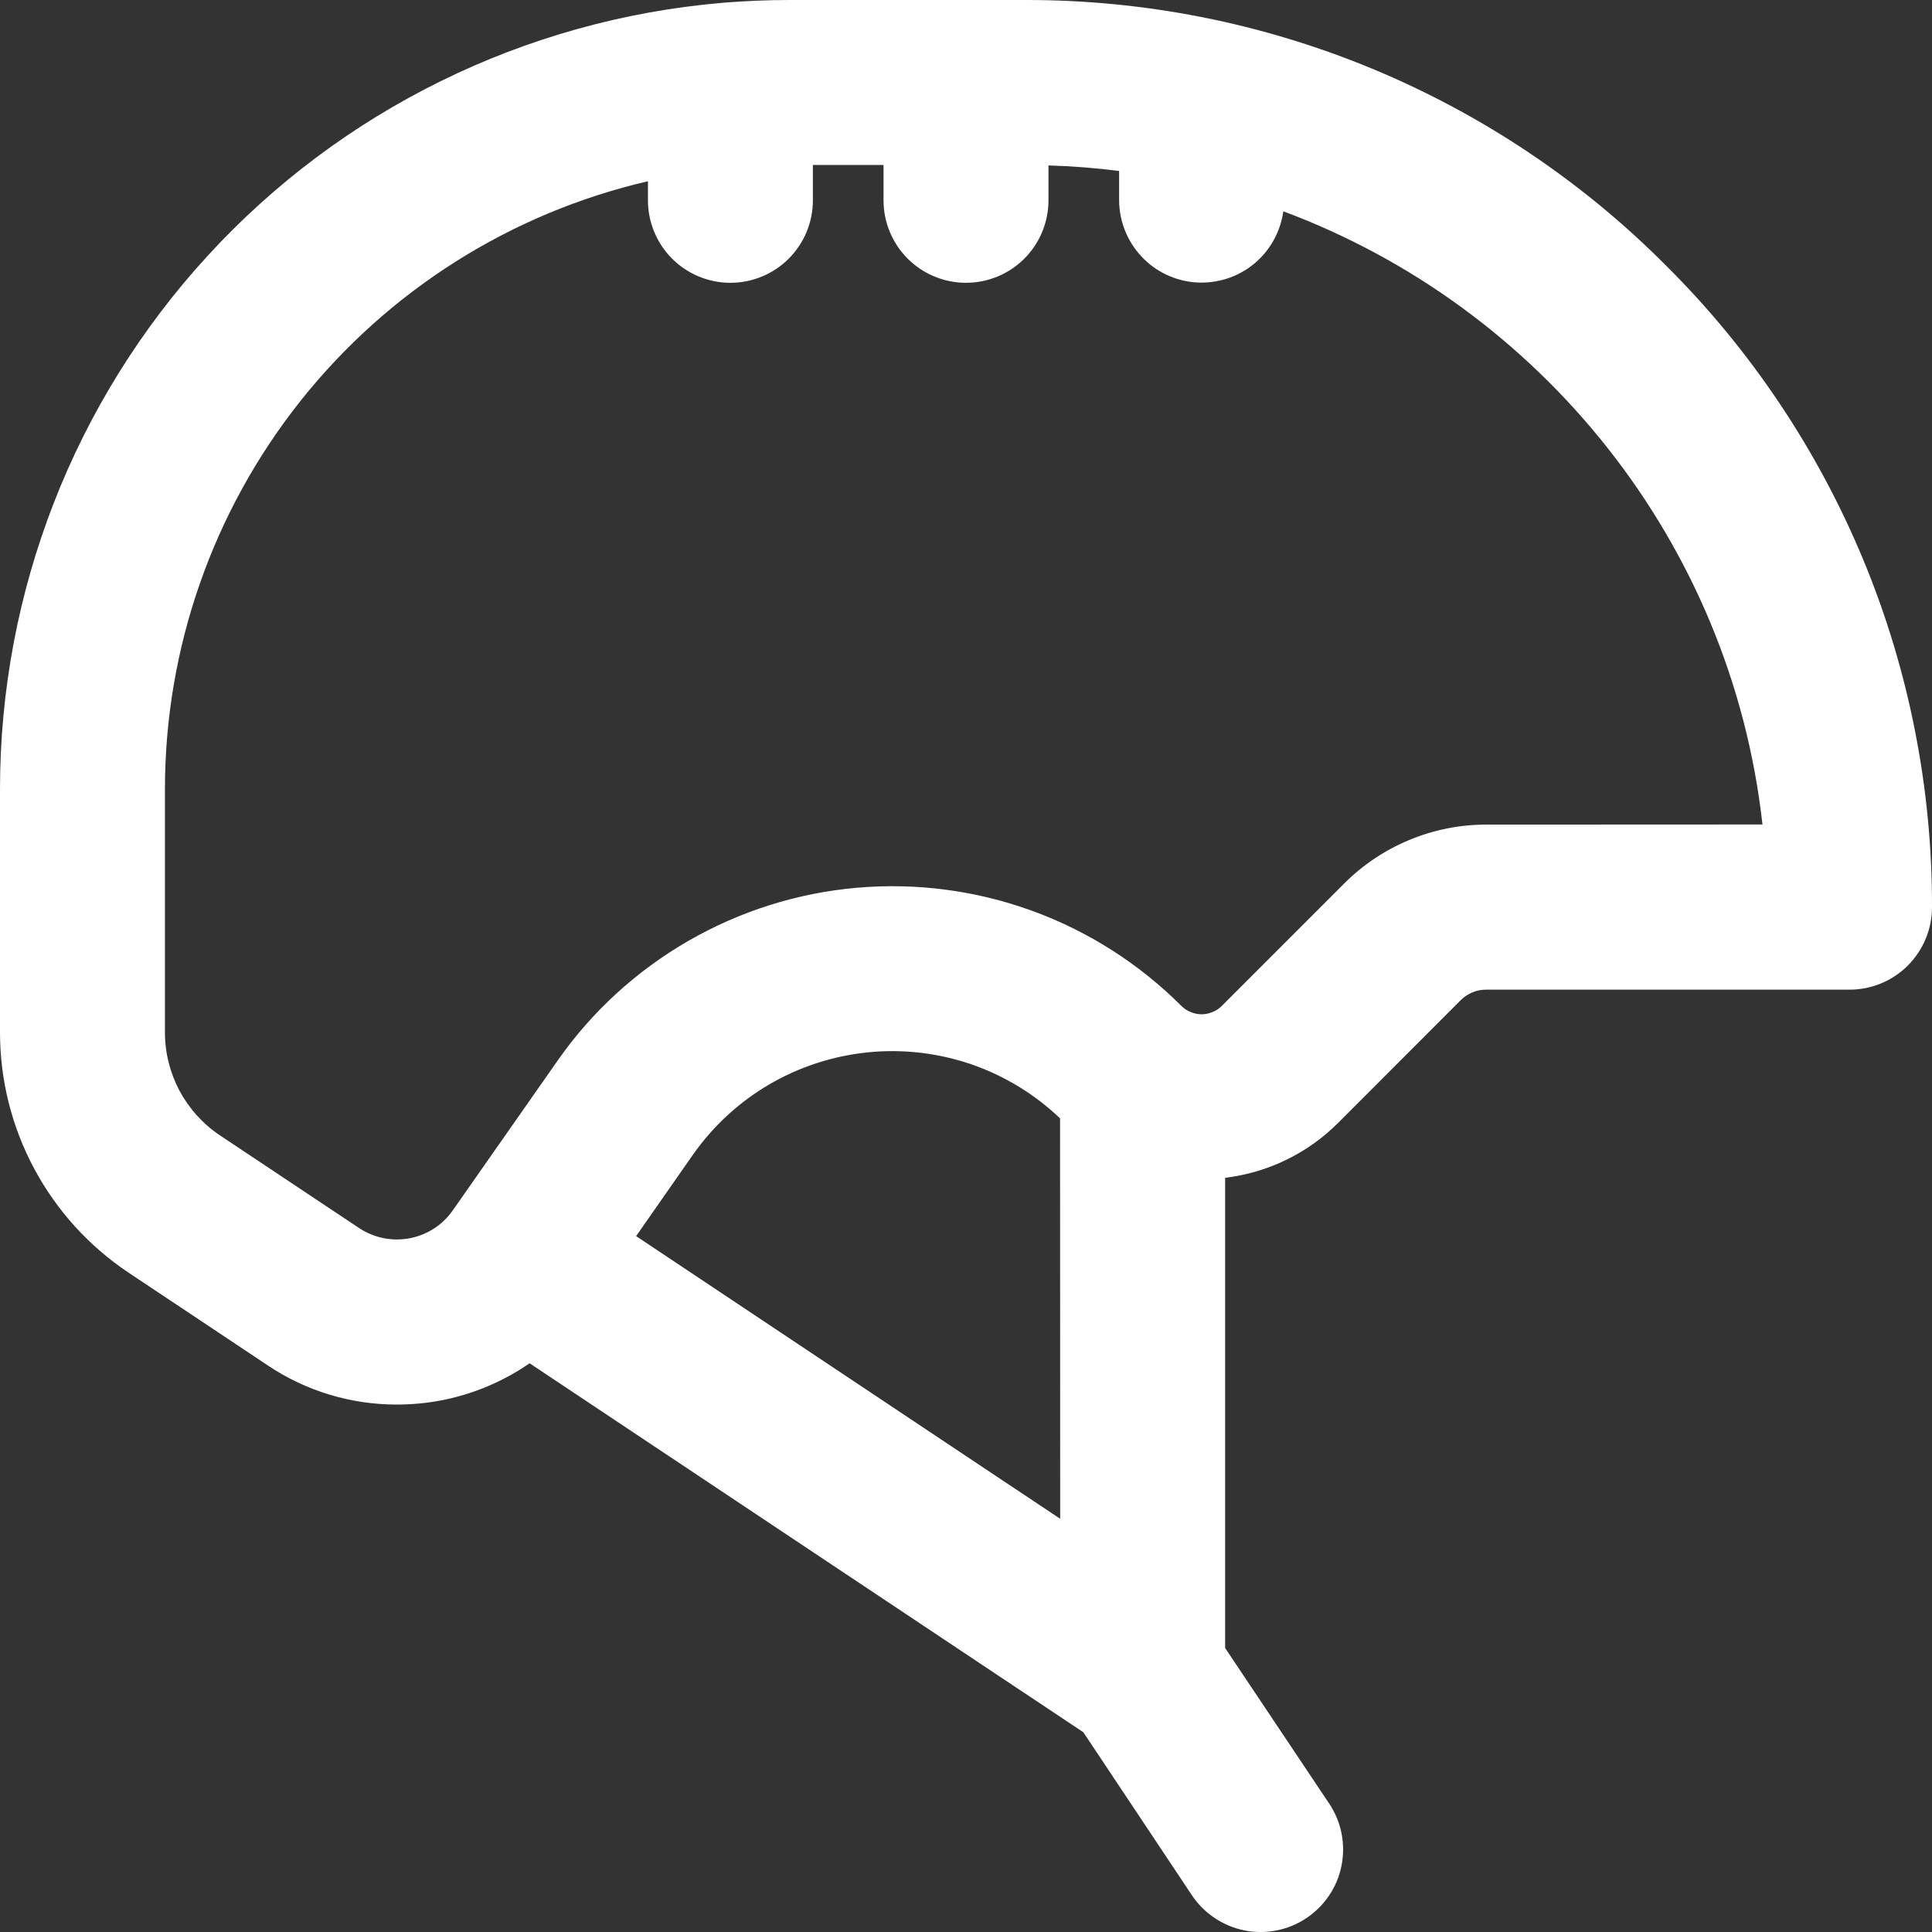 <svg width="16" height="16" viewBox="0 0 16 16" fill="none" xmlns="http://www.w3.org/2000/svg">
<rect x="0" y="0" width="16" height="16" fill="#333333" stroke="none"/>
<path d="M13.799 2.201C13.103 1.501 12.275 0.947 11.364 0.569C10.452 0.191 9.475 -0.002 8.488 2.22636e-05H6.536C6.354 2.22636e-05 6.175 0.008 5.996 0.022L5.975 0.024C4.345 0.165 2.826 0.912 1.72 2.118C0.614 3.323 3.44414e-05 4.9 0 6.537V8.55C4.17359e-05 8.944 0.097 9.331 0.283 9.678C0.469 10.025 0.737 10.321 1.064 10.539L2.218 11.308C2.534 11.52 2.905 11.632 3.285 11.632C3.406 11.632 3.526 11.621 3.645 11.599C3.911 11.549 4.163 11.444 4.386 11.29L8.972 14.346L9.871 15.696C9.972 15.847 10.129 15.951 10.306 15.987C10.484 16.022 10.668 15.986 10.819 15.885C10.97 15.784 11.075 15.628 11.11 15.45C11.145 15.272 11.109 15.088 11.008 14.937L10.146 13.648V9.754C10.502 9.711 10.833 9.55 11.085 9.296L12.099 8.281C12.154 8.227 12.228 8.196 12.305 8.196H15.317C15.498 8.196 15.672 8.124 15.8 7.996C15.928 7.867 16 7.694 16 7.513C16.002 6.526 15.809 5.548 15.431 4.636C15.053 3.725 14.499 2.897 13.799 2.201ZM8.78 12.578L5.268 10.237L5.737 9.565C5.904 9.327 6.119 9.128 6.37 8.981C6.62 8.835 6.9 8.744 7.188 8.715C7.477 8.686 7.769 8.72 8.044 8.814C8.318 8.909 8.569 9.061 8.779 9.262L8.78 12.578ZM12.307 6.829C12.089 6.829 11.873 6.872 11.672 6.956C11.471 7.039 11.288 7.161 11.134 7.315L10.119 8.33C10.097 8.352 10.071 8.37 10.042 8.381C10.013 8.393 9.982 8.4 9.951 8.4C9.92 8.4 9.889 8.393 9.86 8.381C9.831 8.37 9.805 8.352 9.783 8.33C9.434 7.981 9.012 7.712 8.548 7.543C8.083 7.374 7.588 7.309 7.096 7.352C6.604 7.395 6.127 7.546 5.699 7.793C5.271 8.04 4.902 8.377 4.619 8.782L3.758 10.012L3.748 10.026C3.664 10.146 3.536 10.228 3.391 10.255C3.247 10.282 3.098 10.252 2.975 10.171L1.822 9.403C1.681 9.309 1.567 9.182 1.487 9.034C1.408 8.885 1.366 8.719 1.366 8.551V6.536C1.366 5.369 1.762 4.235 2.488 3.321C3.214 2.407 4.228 1.765 5.366 1.501V1.659C5.366 1.84 5.438 2.014 5.566 2.142C5.694 2.27 5.868 2.342 6.049 2.342C6.23 2.342 6.404 2.27 6.532 2.142C6.66 2.014 6.732 1.84 6.732 1.659V1.366H7.317V1.659C7.317 1.84 7.389 2.014 7.517 2.142C7.645 2.27 7.819 2.342 8 2.342C8.181 2.342 8.355 2.27 8.483 2.142C8.611 2.014 8.683 1.84 8.683 1.659V1.37C8.88 1.376 9.075 1.391 9.268 1.416V1.659C9.269 1.832 9.335 1.998 9.453 2.124C9.571 2.251 9.733 2.327 9.906 2.339C10.078 2.35 10.249 2.296 10.383 2.187C10.517 2.077 10.604 1.921 10.628 1.75C12.76 2.545 14.336 4.491 14.596 6.828L12.307 6.829Z" fill="#FFFFFF"/>
</svg>
